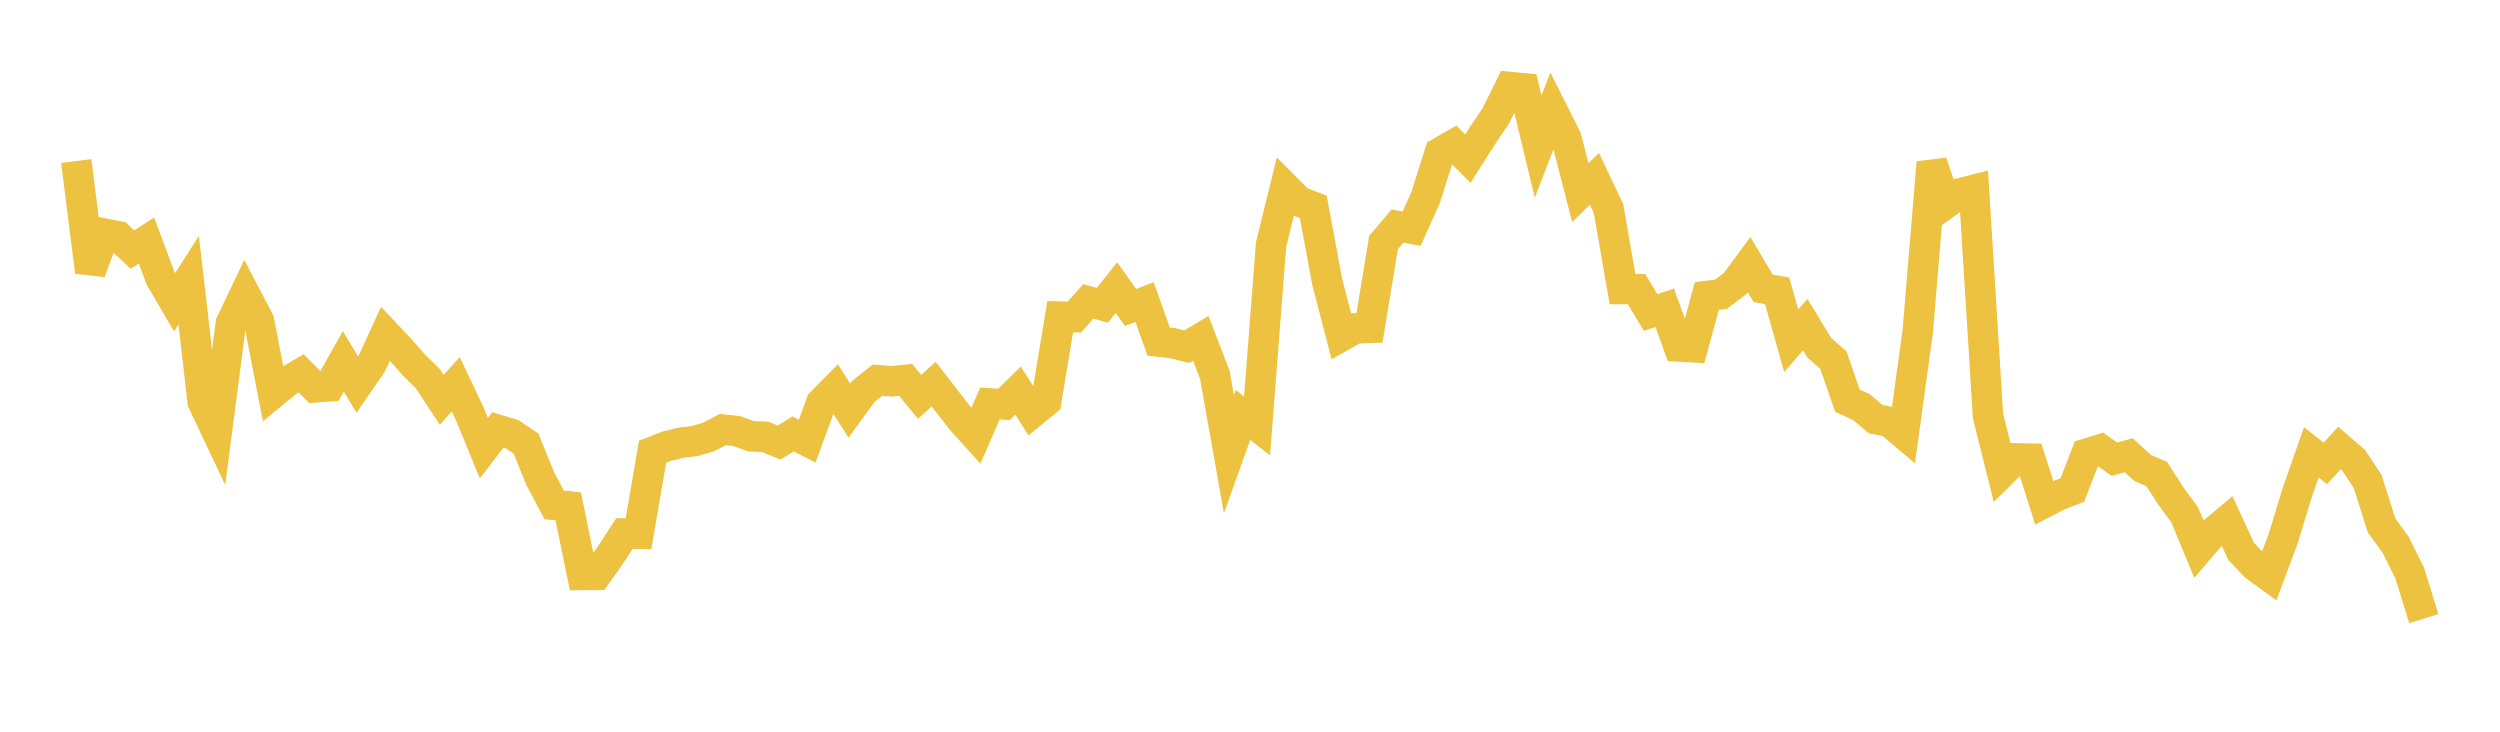 <svg width="164" height="48" xmlns="http://www.w3.org/2000/svg" xmlns:xlink="http://www.w3.org/1999/xlink"><path fill="none" stroke="rgb(237,194,64)" stroke-width="2" d="M5,10.564L5.922,17.838L6.844,15.326L7.766,15.508L8.689,16.37L9.611,15.781L10.533,18.251L11.455,19.827L12.377,18.382L13.299,26.358L14.222,28.309L15.144,21.219L16.066,19.285L16.988,21.051L17.91,25.797L18.832,25.037L19.754,24.491L20.677,25.411L21.599,25.345L22.521,23.708L23.443,25.234L24.365,23.901L25.287,21.894L26.21,22.869L27.132,23.921L28.054,24.828L28.976,26.235L29.898,25.207L30.82,27.153L31.743,29.4L32.665,28.197L33.587,28.476L34.509,29.102L35.431,31.38L36.353,33.121L37.275,33.216L38.198,37.719L39.12,37.712L40.042,36.417L40.964,35L41.886,35.011L42.808,29.638L43.731,29.276L44.653,29.046L45.575,28.933L46.497,28.664L47.419,28.175L48.341,28.281L49.263,28.619L50.186,28.653L51.108,29.031L52.03,28.467L52.952,28.941L53.874,26.426L54.796,25.492L55.719,26.938L56.641,25.674L57.563,24.94L58.485,25.011L59.407,24.921L60.329,26.03L61.251,25.198L62.174,26.393L63.096,27.575L64.018,28.595L64.94,26.466L65.862,26.53L66.784,25.623L67.707,27.076L68.629,26.325L69.551,20.773L70.473,20.804L71.395,19.77L72.317,20.03L73.24,18.869L74.162,20.172L75.084,19.814L76.006,22.407L76.928,22.516L77.85,22.743L78.772,22.193L79.695,24.597L80.617,29.794L81.539,27.221L82.461,27.939L83.383,16.046L84.305,12.288L85.228,13.212L86.15,13.565L87.072,18.52L87.994,22.06L88.916,21.541L89.838,21.507L90.76,15.91L91.683,14.827L92.605,15L93.527,12.942L94.449,10.016L95.371,9.484L96.293,10.405L97.216,8.947L98.138,7.578L99.06,5.71L99.982,5.797L100.904,9.619L101.826,7.226L102.749,9.066L103.671,12.641L104.593,11.732L105.515,13.667L106.437,18.962L107.359,18.966L108.281,20.503L109.204,20.19L110.126,22.731L111.048,22.781L111.97,19.42L112.892,19.304L113.814,18.61L114.737,17.356L115.659,18.911L116.581,19.081L117.503,22.352L118.425,21.295L119.347,22.816L120.269,23.624L121.192,26.287L122.114,26.708L123.036,27.493L123.958,27.677L124.88,28.456L125.802,21.754L126.725,10.663L127.647,13.353L128.569,12.686L129.491,12.45L130.413,27.285L131.335,30.981L132.257,30.068L133.18,30.087L134.102,32.979L135.024,32.499L135.946,32.144L136.868,29.763L137.79,29.48L138.713,30.127L139.635,29.862L140.557,30.697L141.479,31.093L142.401,32.525L143.323,33.786L144.246,36.018L145.168,34.937L146.09,34.157L147.012,36.156L147.934,37.133L148.856,37.801L149.778,35.329L150.701,32.306L151.623,29.675L152.545,30.399L153.467,29.385L154.389,30.18L155.311,31.572L156.234,34.476L157.156,35.739L158.078,37.596L159,40.581"></path></svg>